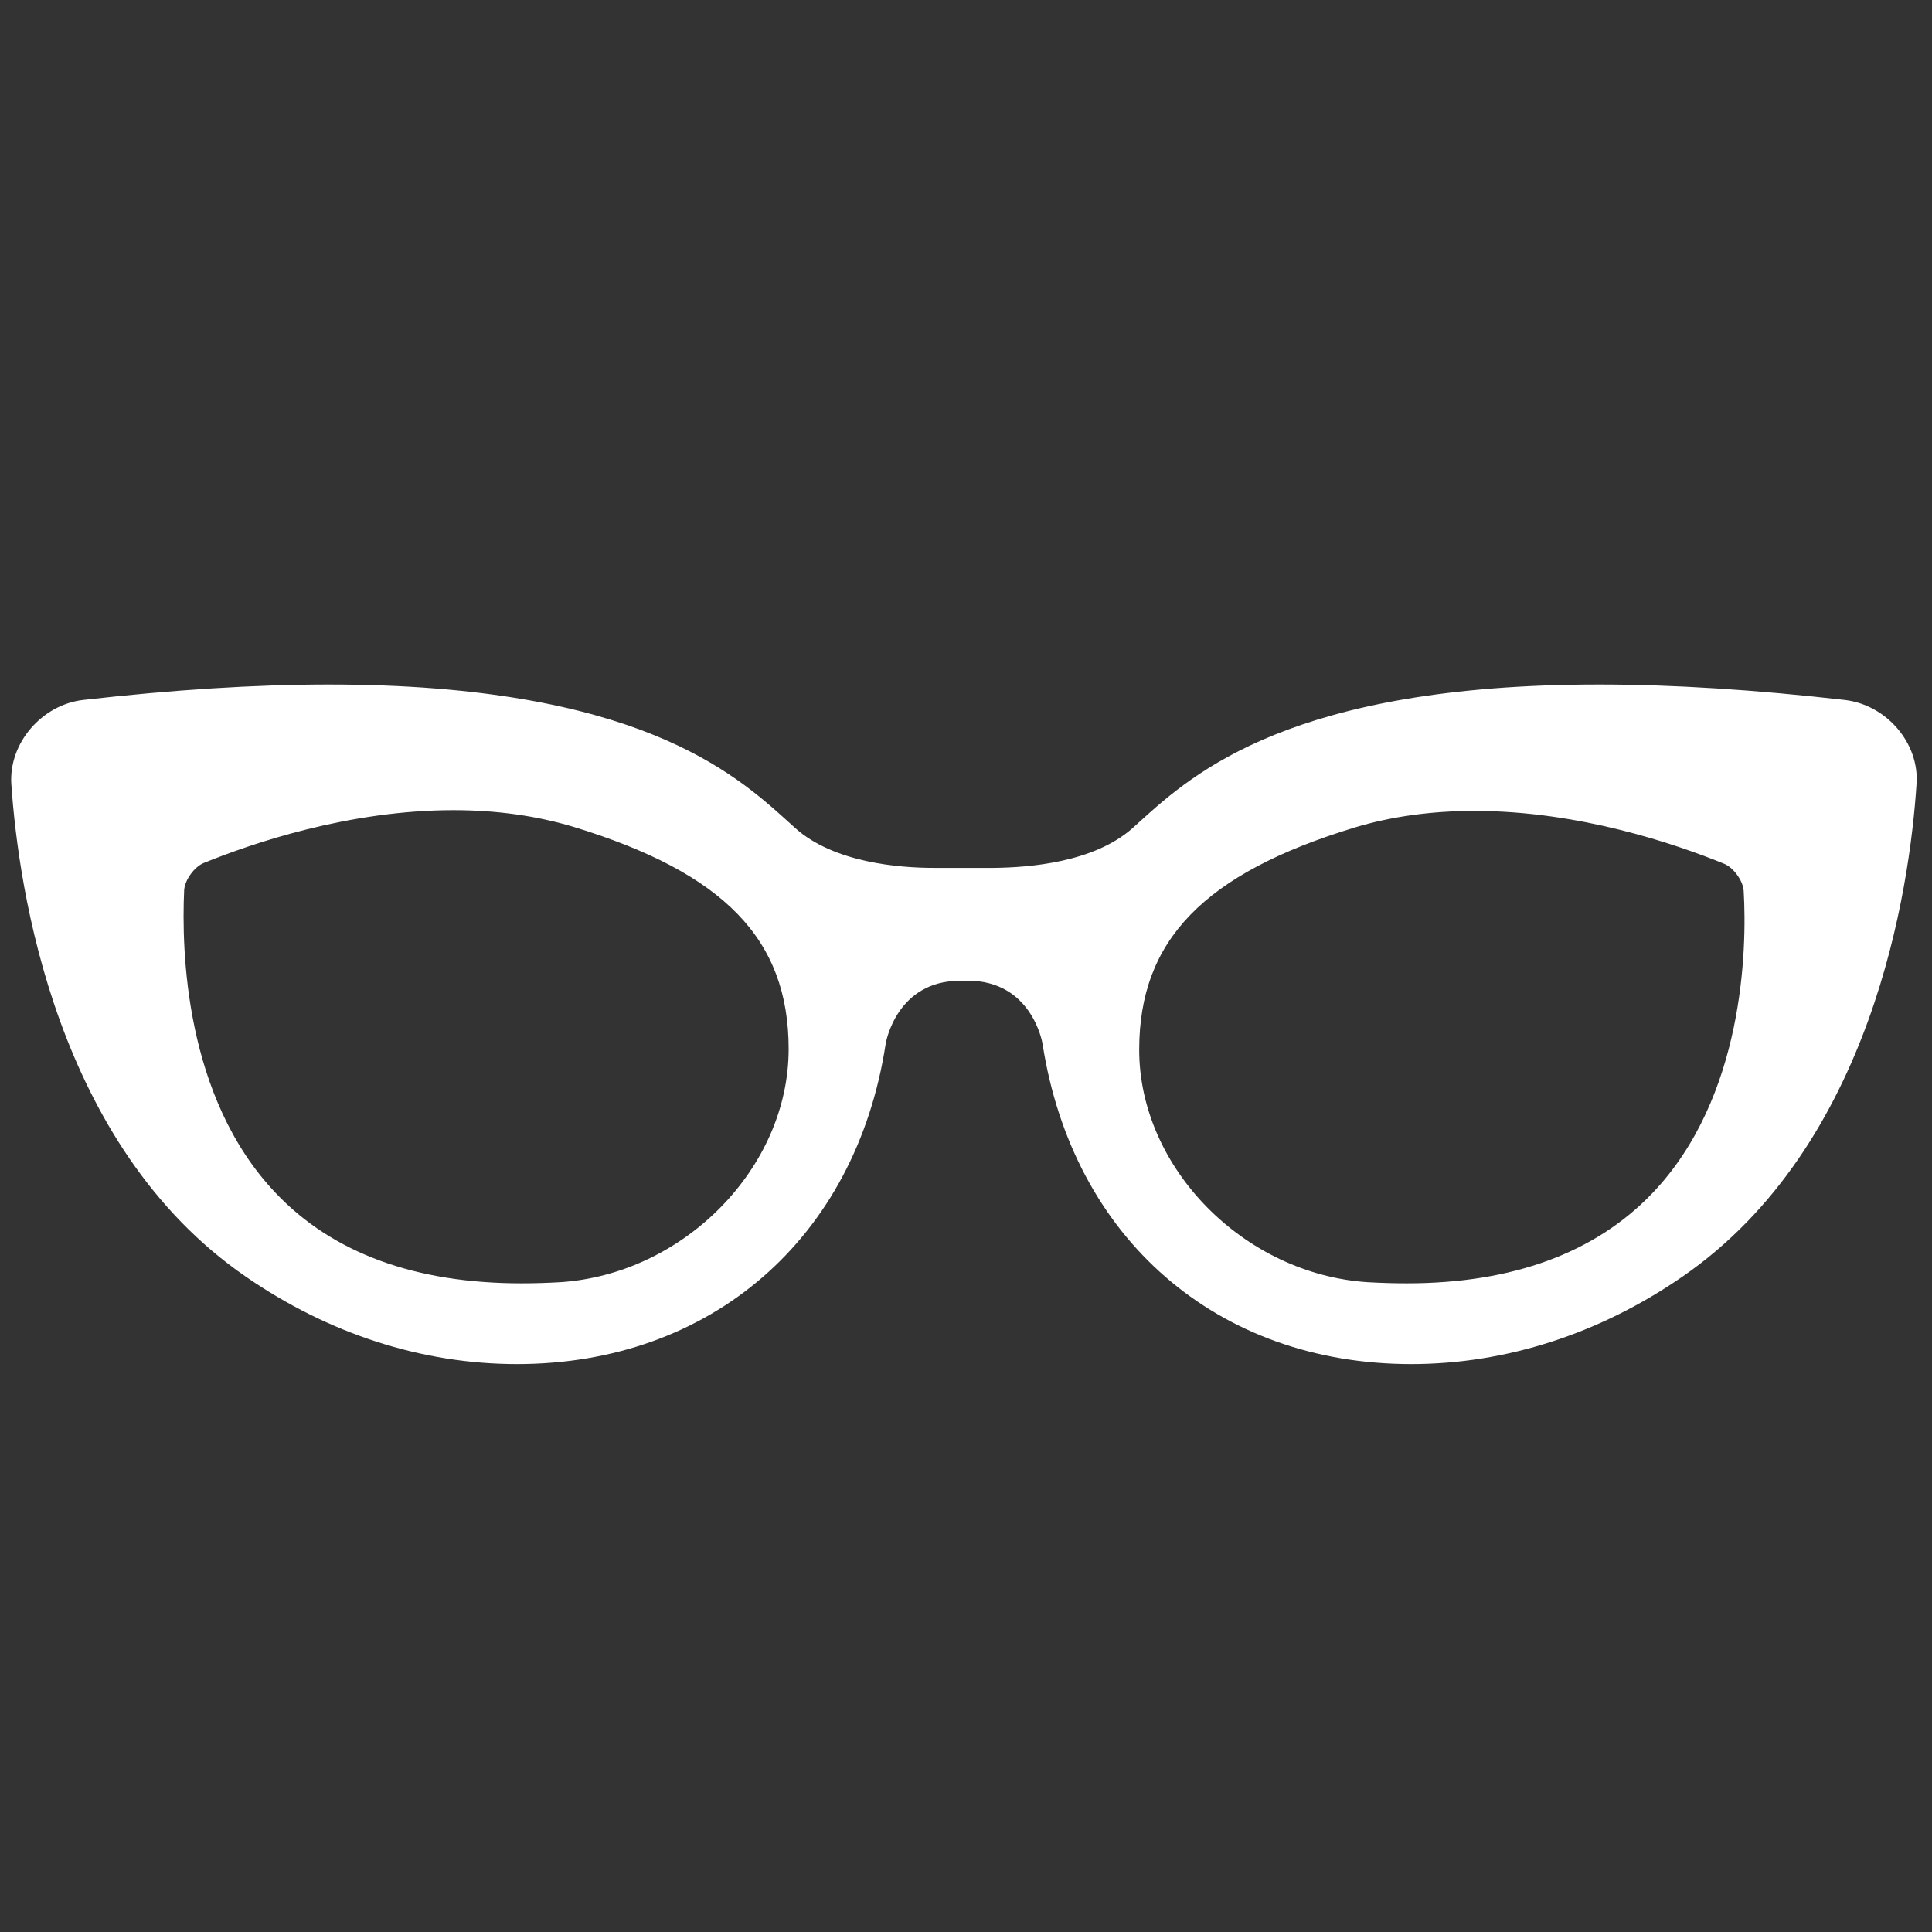 <?xml version="1.0" encoding="utf-8"?>
<!-- Generator: Adobe Illustrator 24.3.0, SVG Export Plug-In . SVG Version: 6.00 Build 0)  -->
<svg version="1.1" xmlns="http://www.w3.org/2000/svg" xmlns:xlink="http://www.w3.org/1999/xlink" x="0px" y="0px"
	 viewBox="0 0 512 512" style="enable-background:new 0 0 512 512;" xml:space="preserve">
<rect x="0" y="0" width="512" height="512" fill="#333333" stroke="none"/>
<style type="text/css">
	.st0{display:none;}
	.st1{display:inline;}
	.st2{fill:#FFFFFF;}
</style>
<g id="Capa_1" class="st0">
	<g class="st1">
		<g>
			<path class="st2" d="M358.5,222.8c19.1-23,30.6-52.6,30.6-84.8C389.1,64.7,329.4,5,256,5S122.9,64.7,122.9,138.1
				c0,32.2,11.5,61.7,30.6,84.8C70,234.2,5.5,306,5.5,392.5v15.1l4.9,4.4c64.5,57.8,146.9,90.9,233.2,93.8l0.1,0.2h24.7l0.1-0.2
				c86.3-2.9,168.7-35.9,233.2-93.8l4.9-4.4v-15.1C506.5,306,442,234.2,358.5,222.8z M34.9,394.4v-1.9c0-49.4,25.4-93,63.8-118.4
				l21.5,64.6l21.2,0l-6,45.7l26.3,78.9C115.3,449.8,72,426.5,34.9,394.4z M195.3,471.2l-29.9-89.6l9.5-72.2l-33.5,0l-16.3-49
				c16-6.3,33.5-9.8,51.7-9.8h1.3L235.9,476C222.2,475.2,208.7,473.6,195.3,471.2z M256,241.8c-53.3,0-97.3-40.4-103.1-92.2
				c19.2,10.3,40.8,15.8,63,15.8c32.4,0,63.7-11.8,88-33.2c10.2-9,18.8-19.4,25.8-30.8c7,16,17.1,30.6,29.9,42.9
				C356.2,198.7,311.1,241.8,256,241.8z M316.7,471.2c-13.4,2.4-27,4.1-40.7,4.9l57.9-225.4h1.3c18.2,0,35.7,3.5,51.7,9.8l-16.3,49
				l-33.5,0l9.5,72.2L316.7,471.2z M477.1,394.4c-37.1,32.1-80.4,55.4-126.8,68.8l26.3-78.9l-6-45.7l21.2,0l21.5-64.6
				c38.4,25.4,63.8,69,63.8,118.4V394.4z"/>
		</g>
	</g>
</g>
<g id="Warstwa_2" class="st0">
	<g class="st1">
		<path class="st2" d="M211.9,94.4h29.4v32.1c-17.1,6.1-29.4,22.2-29.4,41.4s12.3,35.3,29.4,41.4v32.1h29.4v-32.1
			c17.1-6.1,29.4-22.2,29.4-41.4s-12.3-35.3-29.4-41.4V94.4h29.4V65h-88.2V94.4z"/>
		<path class="st2" d="M109.1,447c56.8,0,102.8-46,102.8-102.8s-46-102.8-102.8-102.8c-23.1,0-44.2,7.9-61.3,20.7l-16.4-16.4
			l-20.8,20.8L27,282.8C14.1,300,5.3,321.1,5.3,344.2C5.3,401,52.3,447,109.1,447z M109.1,285.4c32.4,0,58.8,26.4,58.8,58.8
			s-26.4,58.8-58.8,58.8s-58.8-26.4-58.8-58.8S76.7,285.4,109.1,285.4z"/>
		<circle class="st2" cx="109.1" cy="344.2" r="29.4"/>
		<path class="st2" d="M35.6,182.5h14.7c8.1,0,14.7,6.6,14.7,14.7V220c13.9-4.9,28.5-8.1,44.1-8.1s30.2,3.2,44.1,8.1v-22.8
			c0-8.1,6.6-14.7,14.7-14.7H184c-1-4.7-1.5-9.7-1.5-14.7c0-5,0.5-9.9,1.5-14.7H35.6V182.5z"/>
		<path class="st2" d="M501.5,266.4l-20.8-20.8L464.3,262c-17.2-12.8-38.2-20.7-61.3-20.7c-56.8,0-102.8,46-102.8,102.8
			S346.1,447,402.9,447s103.8-46,103.8-102.8c0-23.1-8.9-44.2-21.7-61.3L501.5,266.4z M402.9,402.9c-32.4,0-58.8-26.4-58.8-58.8
			s26.4-58.8,58.8-58.8s58.8,26.4,58.8,58.8S435.3,402.9,402.9,402.9z"/>
		<circle class="st2" cx="402.9" cy="344.2" r="29.4"/>
		<path class="st2" d="M329.5,167.8c0,5-0.5,9.9-1.5,14.7h16.2c8.1,0,14.7,6.6,14.7,14.7V220c13.9-4.9,28.5-8.1,44.1-8.1
			c15.5,0,30.2,3.2,44.1,8.1v-22.8c0-8.1,6.6-14.7,14.7-14.7h14.7v-29.4H328C328.9,157.9,329.5,162.8,329.5,167.8z"/>
		<path class="st2" d="M256,329.5c8.1,0,14.7,6.6,14.7,14.7c0-13.5,2.6-26.2,6.4-38.5c-6.3-3.5-13.4-5.6-21.1-5.6
			c-7.7,0-14.8,2.1-21.1,5.6c3.8,12.3,6.4,25,6.4,38.5C241.3,336,247.9,329.5,256,329.5L256,329.5z"/>
	</g>
</g>
<g id="Warstwa_3">
	<g>
		<g>
			<path class="st2" d="M488.9,185.5c-23.6-2.7-45.5-4.1-65.1-4.1c-81.4,0-107.5,23.5-121.5,36.1l-2.2,2
				c-10.3,9.1-27.4,10.4-36.8,10.5l-7.9,0l-7.9,0c-9.3,0-26.5-1.4-36.7-10.5l-2.2-2c-14-12.6-40.1-36.1-121.5-36.1
				c-19.5,0-41.4,1.4-65.1,4.1C11,186.8,2.3,197,3,207.8c1.9,27.7,11.7,95.8,62.1,130.5c22,15.2,46.8,23.2,71.9,23.2
				c51.4,0,89.8-33.3,97.7-84.8c0.1-0.7,3-16.8,19.8-16.8l1.1,0l0.9,0c16.8,0,19.7,16.1,19.8,16.8c8,51.5,46.3,84.8,97.7,84.8
				c25,0,49.9-8,71.9-23.2c50.4-34.8,60.2-102.9,62-130.5C508.7,197,500,186.8,488.9,185.5z M148.4,339.8c-3.5,0.2-7,0.3-10.2,0.3
				c-28.1,0-50-8-65.1-23.9c-24.2-25.4-25-64.5-24.3-80.2c0.1-2.7,2.7-6.3,5.2-7.3c12.8-5.2,38.4-14,66.2-14c11.4,0,22,1.5,31.7,4.4
				c40,12.2,57.1,29.8,57.1,58.9C209,309.5,181.2,337.7,148.4,339.8z M437.9,316.2c-15.1,15.8-37,23.9-65.1,23.9
				c-3.3,0-6.7-0.1-10.3-0.3c-32.8-2.1-60.6-30.3-60.6-61.6c0-29,17.1-46.7,57.1-58.9c9.6-2.9,20.3-4.4,31.7-4.4
				c27.9,0,53.4,8.8,66.2,14c2.5,1,5.1,4.6,5.2,7.3C463,251.7,462.1,290.9,437.9,316.2z"/>
		</g>
	</g>
</g>
</svg>
